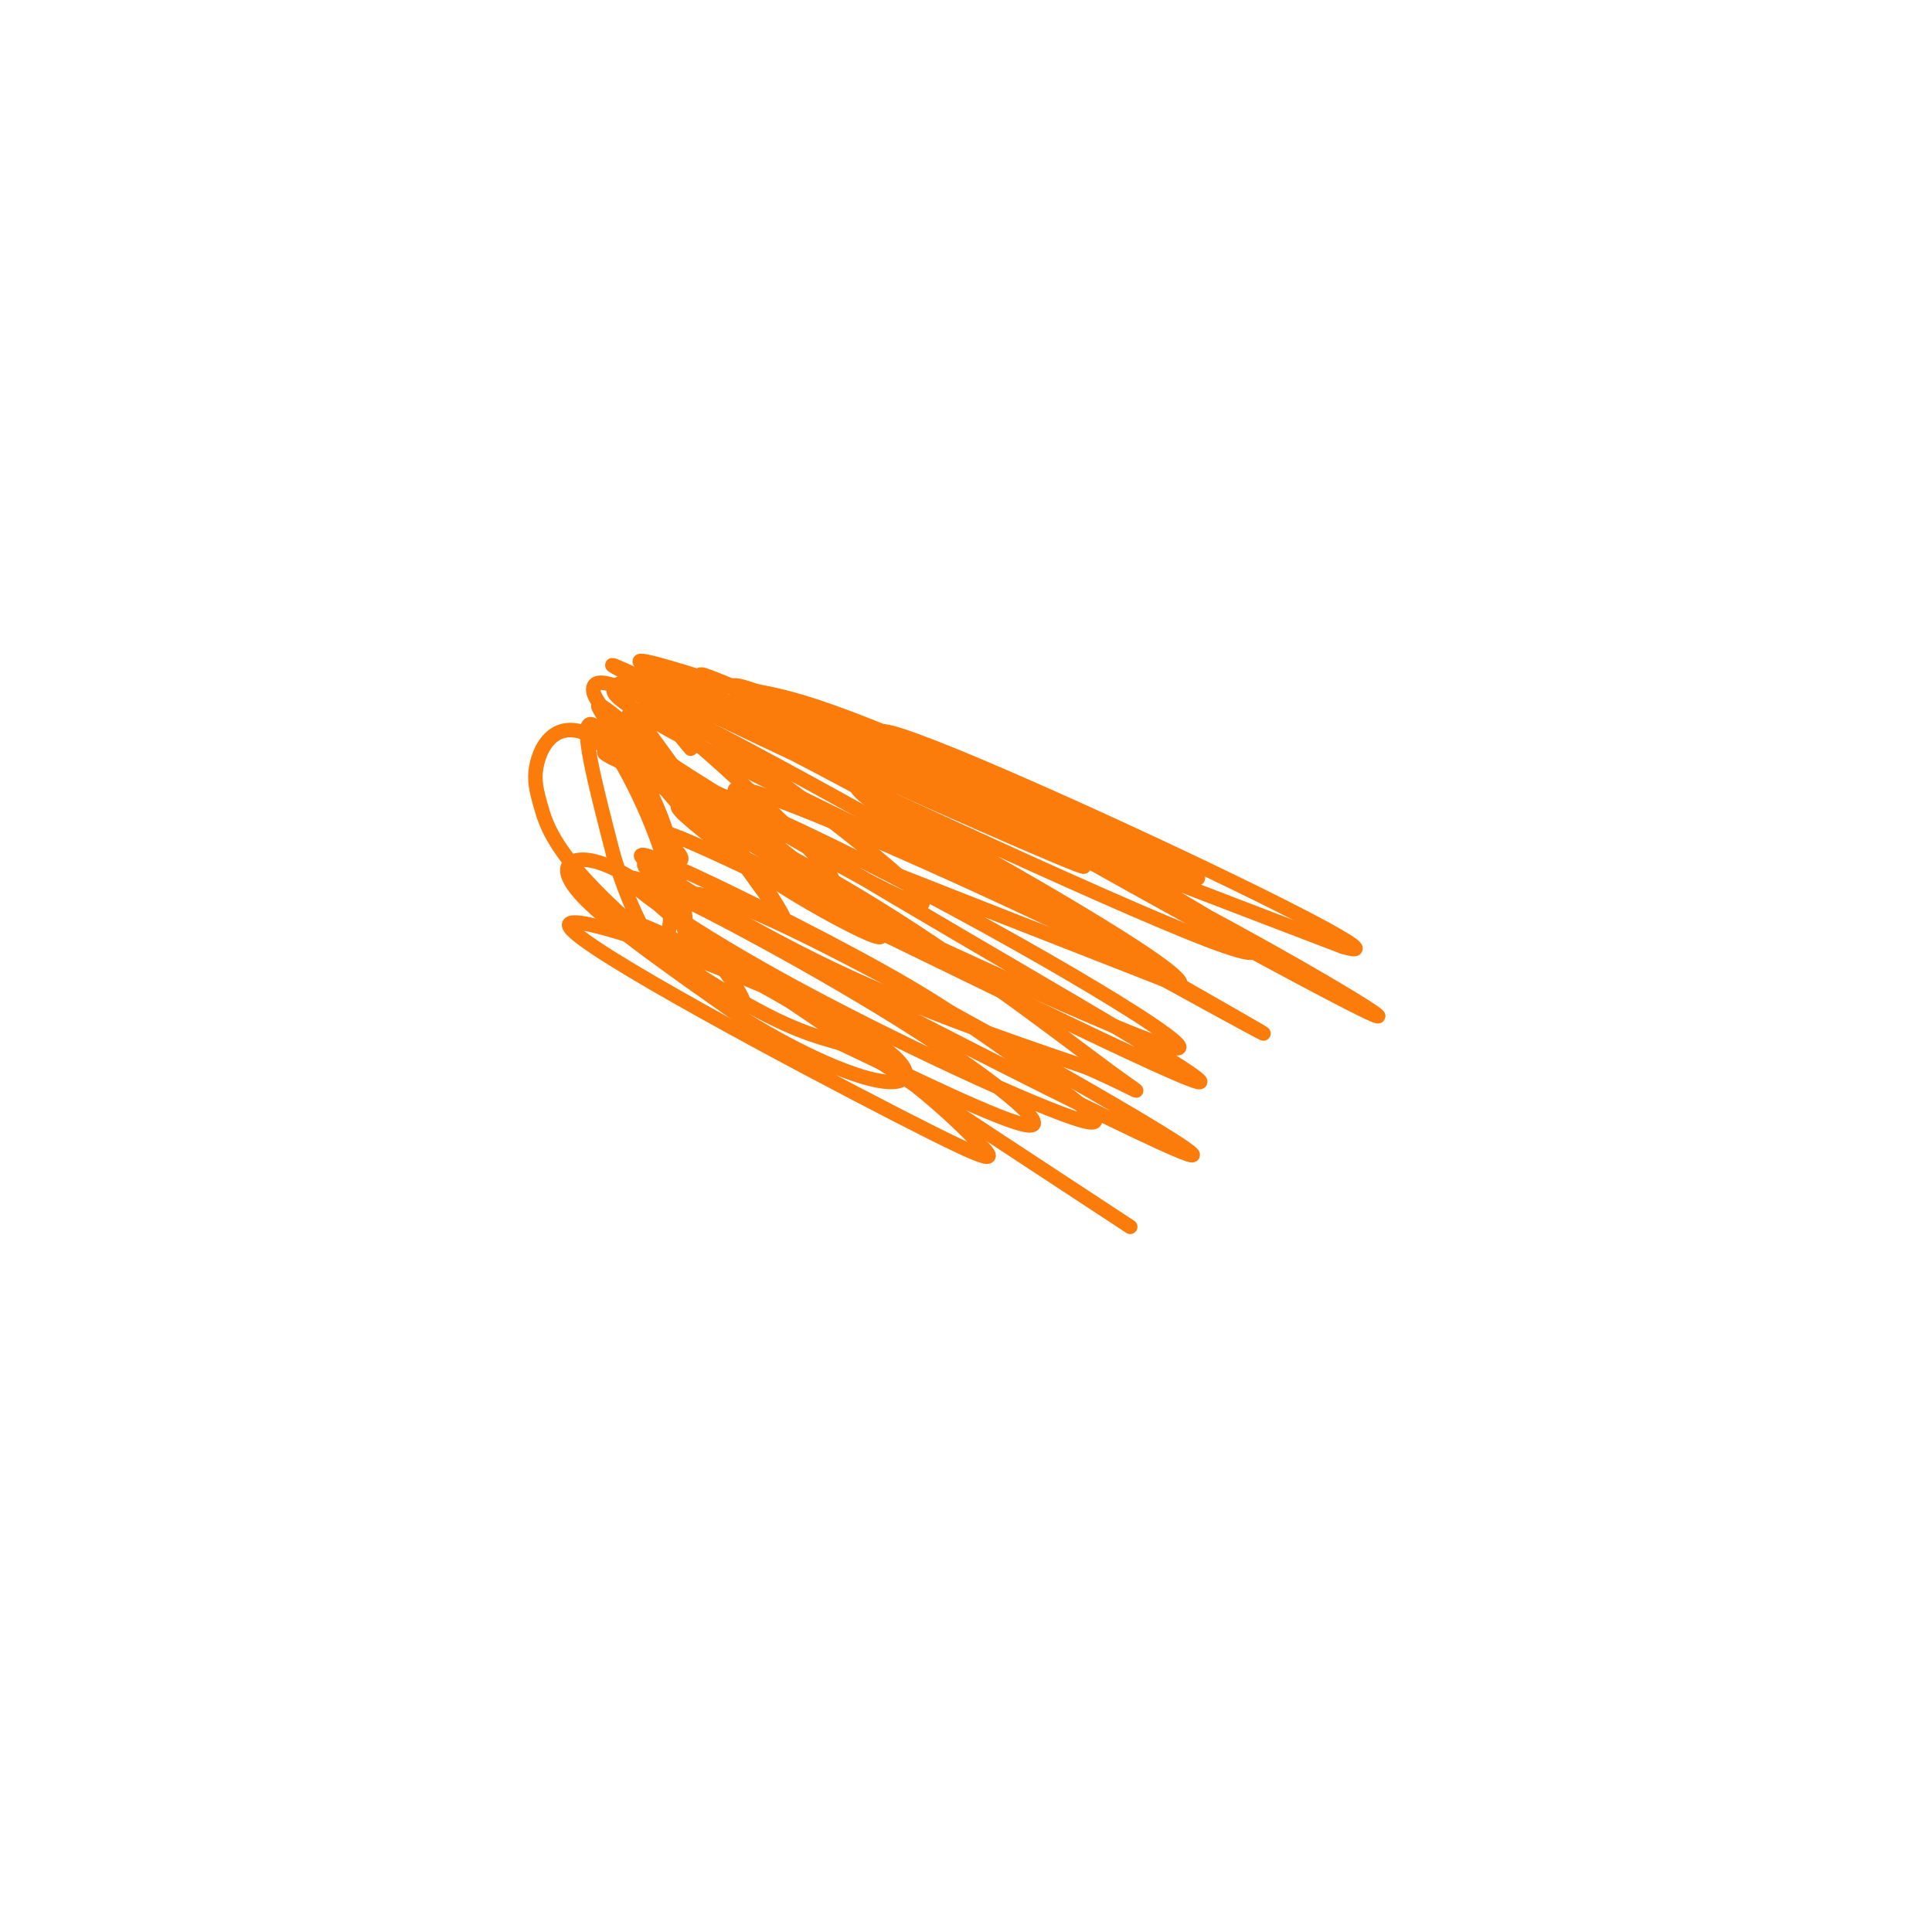 <svg viewBox='0 0 400 400' version='1.1' xmlns='http://www.w3.org/2000/svg' xmlns:xlink='http://www.w3.org/1999/xlink'><g fill='none' stroke='#FB7B0B' stroke-width='3' stroke-linecap='round' stroke-linejoin='round'><path d='M143,155c-4.124,-4.940 -8.248,-9.881 -6,-12c2.248,-2.119 10.867,-1.418 19,0c8.133,1.418 15.779,3.551 40,14c24.221,10.449 65.018,29.213 48,24c-17.018,-5.213 -91.851,-34.404 -108,-42c-16.149,-7.596 26.386,6.401 54,17c27.614,10.599 40.307,17.799 53,25'/><path d='M243,181c-9.625,-3.774 -60.189,-25.708 -82,-35c-21.811,-9.292 -14.871,-5.941 -15,-5c-0.129,0.941 -7.329,-0.527 10,8c17.329,8.527 59.187,27.049 67,30c7.813,2.951 -18.417,-9.671 -41,-19c-22.583,-9.329 -41.517,-15.367 -50,-17c-8.483,-1.633 -6.515,1.137 10,10c16.515,8.863 47.576,23.818 59,29c11.424,5.182 3.212,0.591 -5,-4'/><path d='M196,178c-12.126,-6.986 -39.940,-22.453 -55,-30c-15.060,-7.547 -17.367,-7.176 -18,-6c-0.633,1.176 0.406,3.157 3,6c2.594,2.843 6.742,6.549 22,16c15.258,9.451 41.624,24.647 43,23c1.376,-1.647 -22.240,-20.138 -35,-29c-12.760,-8.862 -14.665,-8.096 -18,-9c-3.335,-0.904 -8.101,-3.477 -8,0c0.101,3.477 5.068,13.004 15,22c9.932,8.996 24.828,17.460 32,21c7.172,3.540 6.621,2.154 2,-2c-4.621,-4.154 -13.310,-11.077 -22,-18'/><path d='M157,172c-14.661,-9.513 -40.312,-24.295 -34,-19c6.312,5.295 44.589,30.667 49,30c4.411,-0.667 -25.043,-27.372 -37,-37c-11.957,-9.628 -6.416,-2.179 1,8c7.416,10.179 16.708,23.090 26,36'/><path d='M162,190c1.899,1.845 -6.355,-11.543 -16,-23c-9.645,-11.457 -20.681,-20.984 -22,-21c-1.319,-0.016 7.080,9.479 12,21c4.920,11.521 6.360,25.067 6,26c-0.360,0.933 -2.520,-10.749 -7,-22c-4.480,-11.251 -11.280,-22.072 -13,-21c-1.720,1.072 1.640,14.036 5,27'/><path d='M127,177c2.882,9.582 7.588,20.039 10,19c2.412,-1.039 2.532,-13.572 0,-23c-2.532,-9.428 -7.714,-15.750 -12,-19c-4.286,-3.250 -7.675,-3.428 -10,-2c-2.325,1.428 -3.586,4.463 -4,7c-0.414,2.537 0.020,4.576 1,8c0.980,3.424 2.504,8.234 11,17c8.496,8.766 23.962,21.488 29,24c5.038,2.512 -0.352,-5.186 -5,-11c-4.648,-5.814 -8.555,-9.744 -13,-13c-4.445,-3.256 -9.427,-5.838 -13,-6c-3.573,-0.162 -5.735,2.097 0,8c5.735,5.903 19.368,15.452 33,25'/><path d='M154,211c11.555,7.210 23.941,12.735 30,13c6.059,0.265 5.789,-4.728 -13,-14c-18.789,-9.272 -56.098,-22.822 -53,-18c3.098,4.822 46.604,28.014 68,39c21.396,10.986 20.684,9.764 16,5c-4.684,-4.764 -13.338,-13.071 -29,-23c-15.662,-9.929 -38.332,-21.481 -42,-22c-3.668,-0.519 11.666,9.995 22,16c10.334,6.005 15.667,7.503 21,9'/><path d='M174,216c12.787,6.052 34.256,16.682 39,17c4.744,0.318 -7.236,-9.676 -27,-22c-19.764,-12.324 -47.311,-26.979 -54,-29c-6.689,-2.021 7.480,8.592 30,21c22.520,12.408 53.393,26.610 62,29c8.607,2.390 -5.050,-7.031 -15,-14c-9.950,-6.969 -16.193,-11.487 -32,-20c-15.807,-8.513 -41.179,-21.023 -44,-21c-2.821,0.023 16.908,12.578 36,22c19.092,9.422 37.546,15.711 56,22'/><path d='M225,221c11.799,5.167 13.298,7.086 5,1c-8.298,-6.086 -26.391,-20.176 -45,-32c-18.609,-11.824 -37.733,-21.383 -43,-23c-5.267,-1.617 3.323,4.709 6,7c2.677,2.291 -0.559,0.548 22,11c22.559,10.452 70.913,33.101 74,32c3.087,-1.101 -39.092,-25.950 -72,-42c-32.908,-16.050 -56.545,-23.300 -43,-17c13.545,6.300 64.273,26.150 115,46'/><path d='M244,204c4.931,-1.201 -40.242,-27.204 -74,-45c-33.758,-17.796 -56.099,-27.383 -35,-17c21.099,10.383 85.640,40.738 111,51c25.360,10.262 11.540,0.431 -13,-13c-24.540,-13.431 -59.799,-30.462 -74,-36c-14.201,-5.538 -7.343,0.418 16,11c23.343,10.582 63.172,25.791 103,41'/><path d='M278,196c10.884,3.203 -13.407,-9.291 -43,-23c-29.593,-13.709 -64.487,-28.634 -49,-18c15.487,10.634 81.357,46.828 96,54c14.643,7.172 -21.941,-14.678 -49,-28c-27.059,-13.322 -44.593,-18.117 -52,-19c-7.407,-0.883 -4.686,2.147 15,14c19.686,11.853 56.339,32.529 64,37c7.661,4.471 -13.669,-7.265 -35,-19'/><path d='M225,194c-18.790,-9.136 -48.264,-22.476 -63,-28c-14.736,-5.524 -14.735,-3.232 12,13c26.735,16.232 80.204,46.403 74,45c-6.204,-1.403 -72.082,-34.380 -97,-46c-24.918,-11.620 -8.876,-1.884 -10,0c-1.124,1.884 -19.415,-4.083 5,10c24.415,14.083 91.535,48.215 100,51c8.465,2.785 -41.724,-25.776 -69,-40c-27.276,-14.224 -31.638,-14.112 -36,-14'/><path d='M141,185c-8.400,-2.578 -11.400,-2.022 5,10c16.400,12.022 52.200,35.511 88,59'/></g>
</svg>